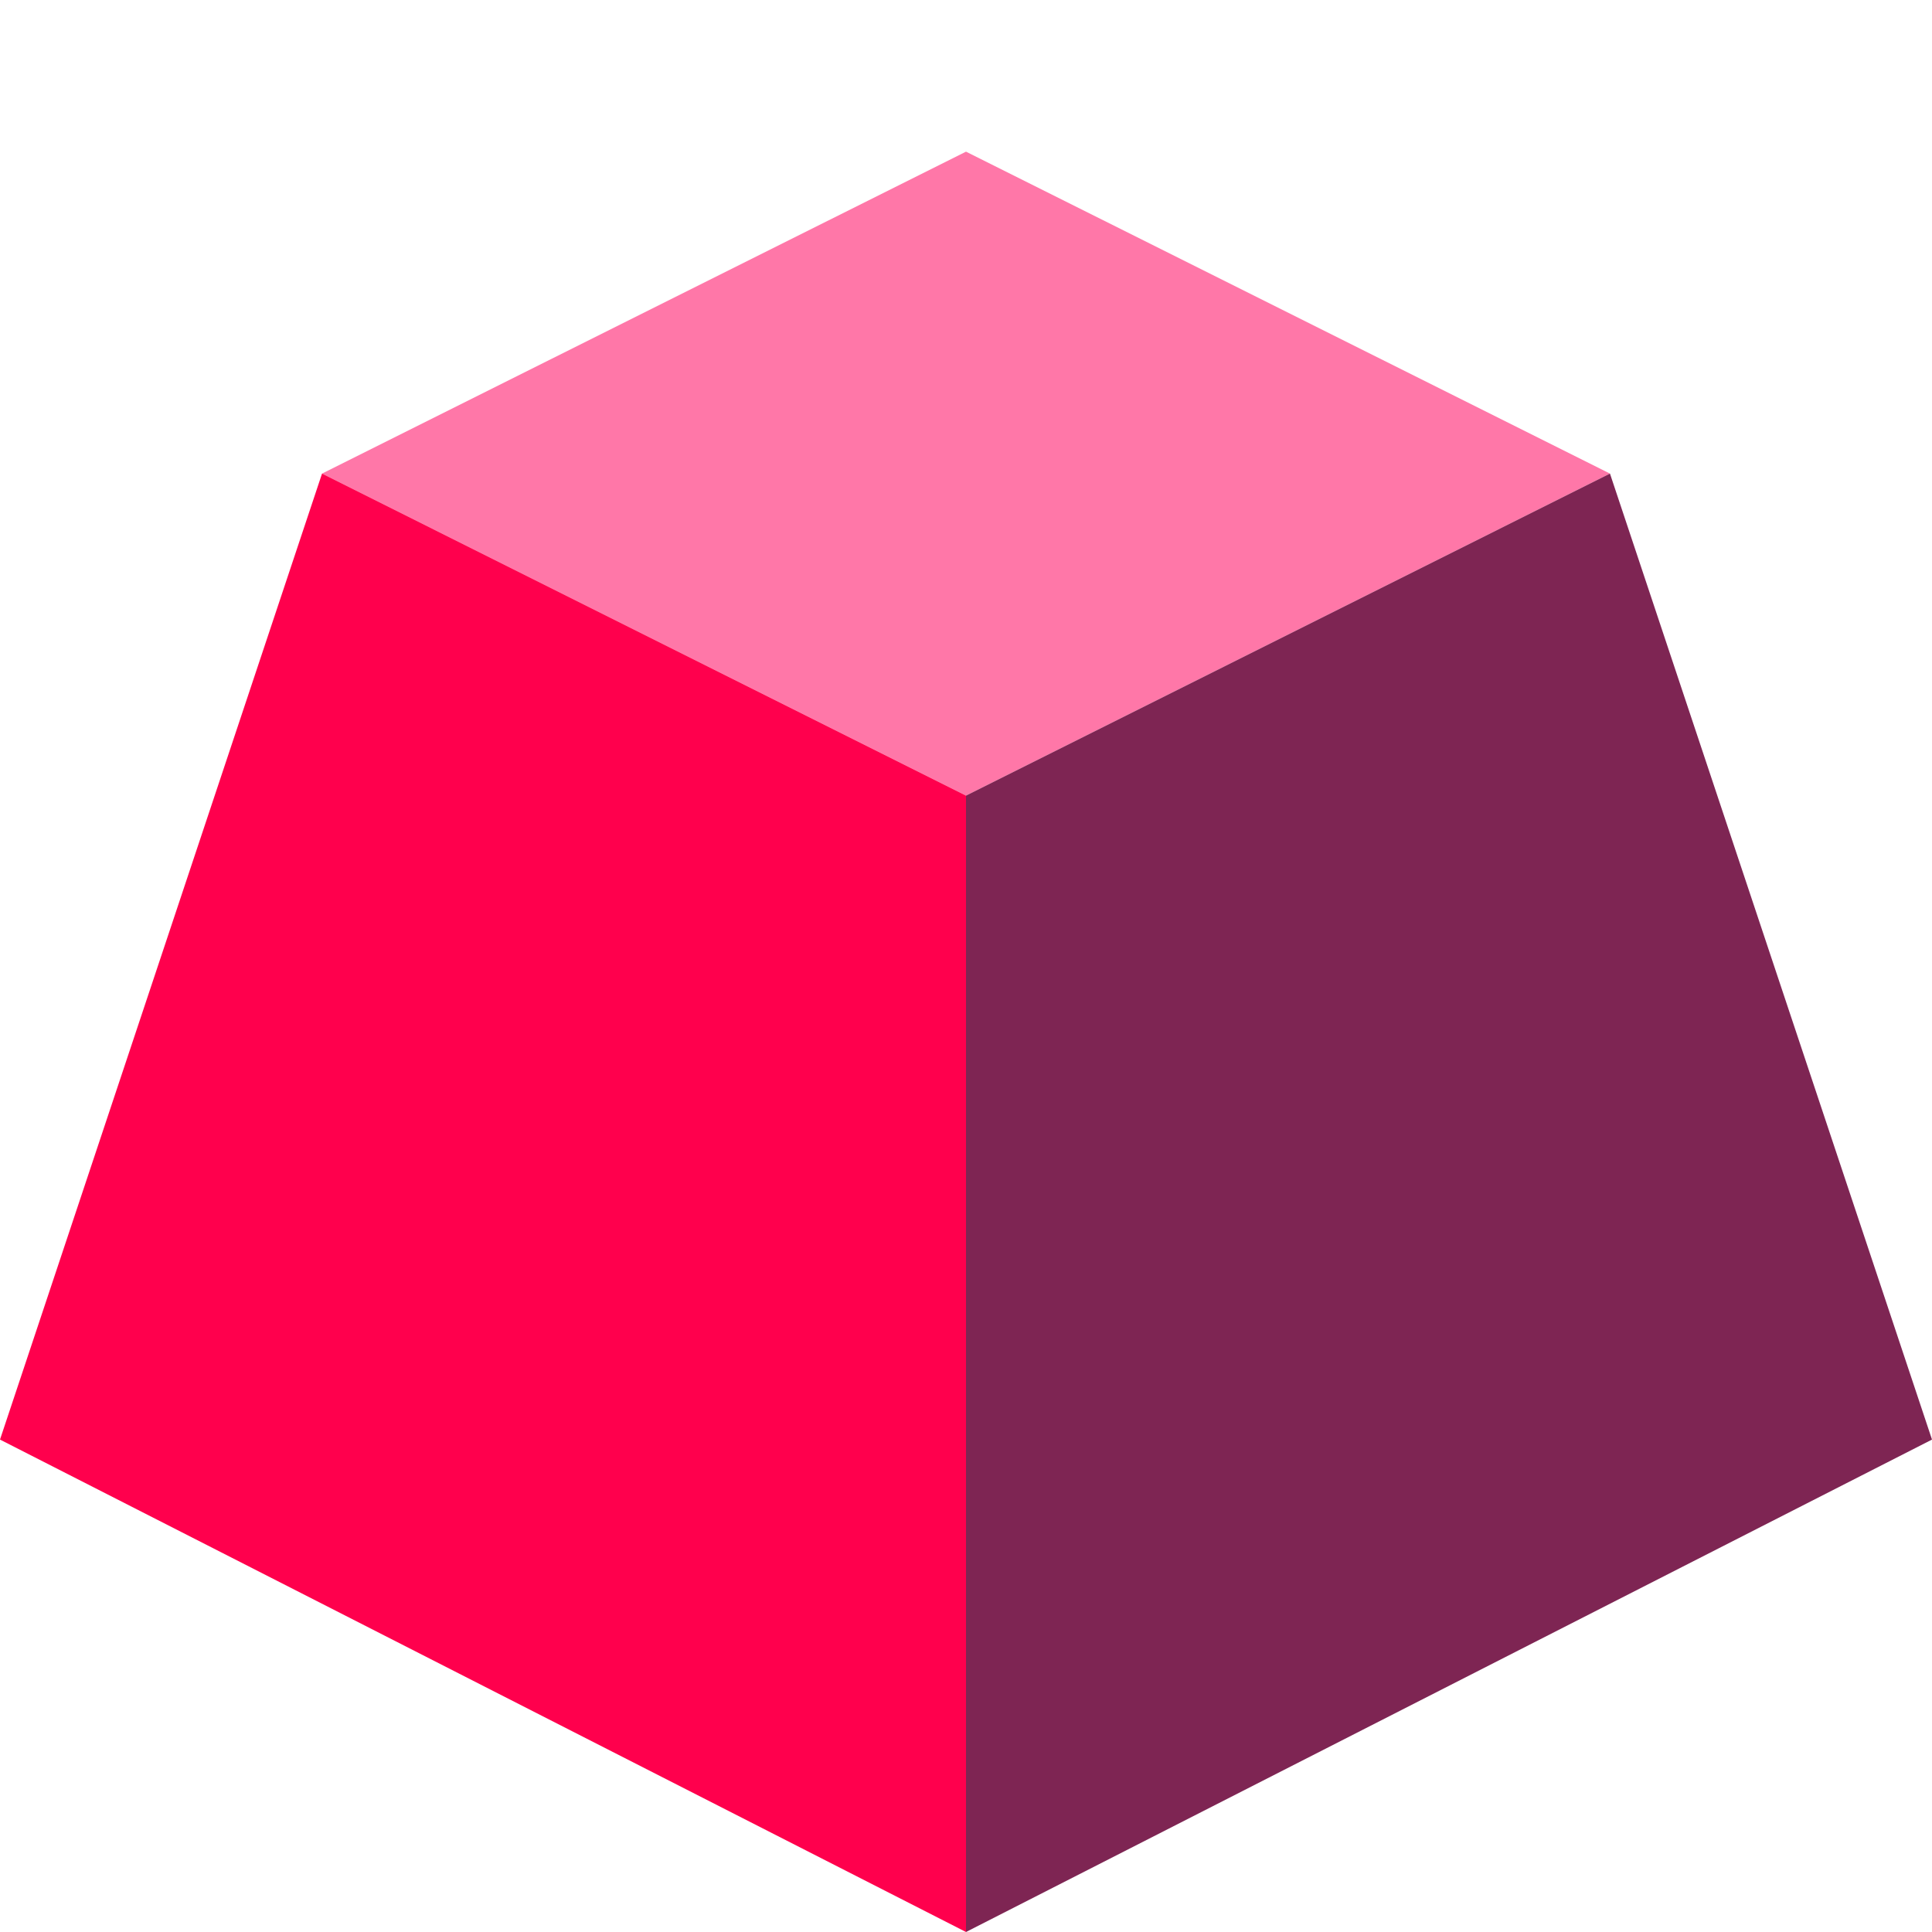 <?xml version="1.0" encoding="UTF-8" standalone="no"?>
<svg
   height="16"
   viewBox="0 0 16 16"
   width="16"
   version="1.1"
   id="svg4"
   sodipodi:docname="icon_weight_constraint.svg"
   inkscape:version="1.3.2 (091e20e, 2023-11-25)"
   xmlns:inkscape="http://www.inkscape.org/namespaces/inkscape"
   xmlns:sodipodi="http://sodipodi.sourceforge.net/DTD/sodipodi-0.dtd"
   xmlns="http://www.w3.org/2000/svg"
   xmlns:svg="http://www.w3.org/2000/svg"
   xmlns:rdf="http://www.w3.org/1999/02/22-rdf-syntax-ns#"
   xmlns:cc="http://creativecommons.org/ns#"
   xmlns:dc="http://purl.org/dc/elements/1.1/">
  <defs
     id="defs8" />
  <sodipodi:namedview
     pagecolor="#ffffff"
     bordercolor="#666666"
     borderopacity="1"
     objecttolerance="10"
     gridtolerance="10"
     guidetolerance="10"
     inkscape:pageopacity="0"
     inkscape:pageshadow="2"
     inkscape:window-width="2560"
     inkscape:window-height="1368"
     id="namedview6"
     showgrid="true"
     inkscape:zoom="32"
     inkscape:cx="3.953125"
     inkscape:cy="13.9375"
     inkscape:window-x="0"
     inkscape:window-y="0"
     inkscape:window-maximized="1"
     inkscape:current-layer="svg4"
     inkscape:snap-grids="true"
     inkscape:snap-bbox="true"
     inkscape:snap-center="true"
     inkscape:snap-others="true"
     inkscape:showpageshadow="0"
     inkscape:pagecheckerboard="0"
     inkscape:deskcolor="#505050">
    <inkscape:grid
       type="xygrid"
       id="grid4520"
       spacingx="1"
       spacingy="1"
       originx="0"
       originy="0"
       units="px"
       visible="true" />
  </sodipodi:namedview>
  <path
     style="fill:#ff77a8;fill-opacity:1;stroke:none;stroke-width:0.133;stroke-linecap:round;stroke-linejoin:round"
     d="M 8,1.256 13.333,3.922 8,6.589 2.667,3.922 Z"
     id="path15"
     sodipodi:nodetypes="ccccc" />
  <path
     style="fill:#ff004d;fill-opacity:1;stroke:none;stroke-width:0.133;stroke-linecap:round;stroke-linejoin:round"
     d="M 1e-8,11.922 8,16 V 6.589 L 2.667,3.922 Z"
     id="path16"
     sodipodi:nodetypes="ccccc" />
  <path
     style="fill:#7e2553;fill-opacity:1;stroke:none;stroke-width:0.133;stroke-linecap:round;stroke-linejoin:round"
     d="M 16,11.922 8,16 V 6.589 l 5.333,-2.667 z"
     id="path17"
     sodipodi:nodetypes="ccccc" />
</svg>
